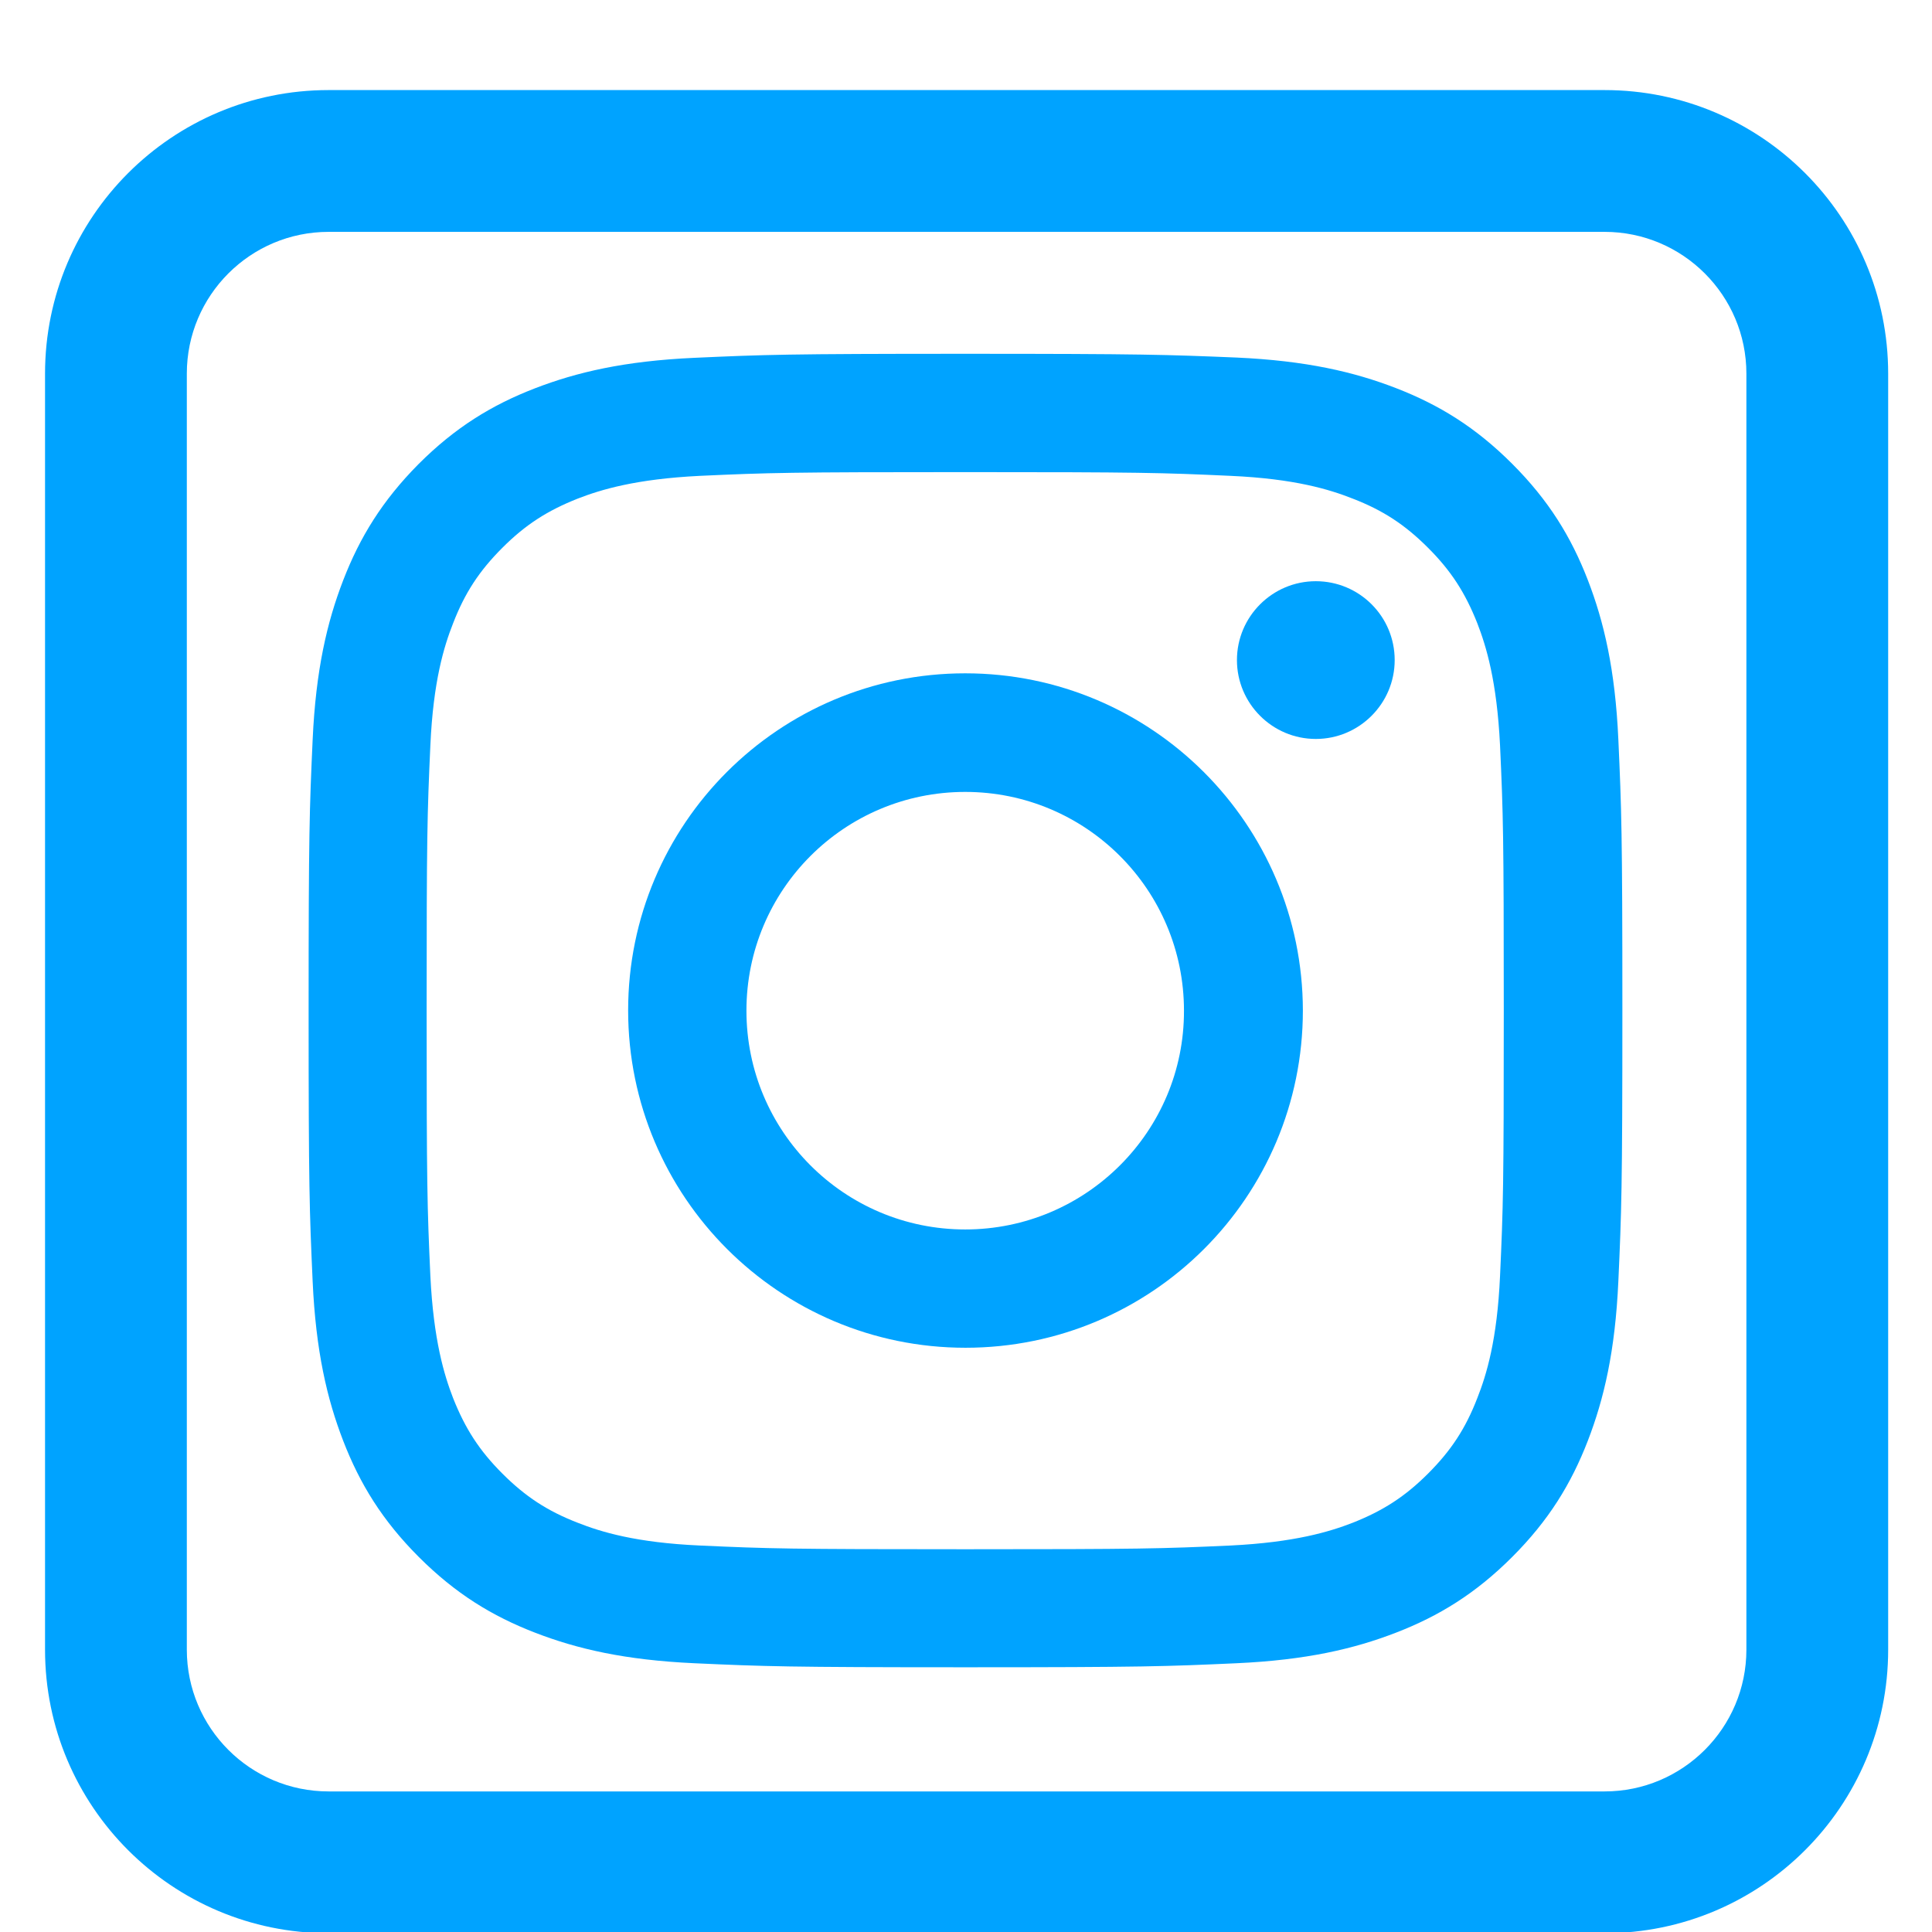 <svg xmlns="http://www.w3.org/2000/svg" xmlns:xlink="http://www.w3.org/1999/xlink" width="500" zoomAndPan="magnify" viewBox="0 0 375 375" height="500" preserveAspectRatio="xMidYMid meet" version="1.0"><defs><clipPath id="21772dacc1"><path d="M 59.902 68.645 L 314.902 68.645 L 314.902 323.645 L 59.902 323.645 Z M 59.902 68.645 " clip-rule="nonzero"/></clipPath><clipPath id="b983695c3e"><path d="M 8.742 17.484 L 366.492 17.484 L 366.492 375 L 8.742 375 Z M 8.742 17.484 " clip-rule="nonzero"/></clipPath></defs><g clip-path="url(#21772dacc1)"><path fill="#00a3ff" d="M 187.348 91.637 C 221.375 91.637 225.395 91.746 238.859 92.363 C 251.266 92.922 258.023 94.988 262.551 96.777 C 268.473 99.066 272.719 101.859 277.188 106.332 C 281.66 110.801 284.398 115.047 286.742 120.969 C 288.477 125.438 290.543 132.199 291.156 144.66 C 291.773 158.125 291.883 162.145 291.883 196.172 C 291.883 230.199 291.773 234.223 291.156 247.688 C 290.598 260.09 288.531 266.852 286.742 271.375 C 284.453 277.297 281.66 281.543 277.188 286.016 C 272.719 290.484 268.473 293.223 262.551 295.57 C 258.082 297.301 251.32 299.367 238.859 299.984 C 225.395 300.598 221.375 300.707 187.348 300.707 C 153.32 300.707 149.297 300.598 135.832 299.984 C 123.43 299.426 116.668 297.355 112.145 295.57 C 106.223 293.277 101.973 290.484 97.504 286.016 C 93.035 281.543 90.297 277.297 87.949 271.375 C 86.219 266.906 84.152 260.145 83.535 247.688 C 82.922 234.223 82.809 230.199 82.809 196.172 C 82.809 162.145 82.922 158.125 83.535 144.66 C 84.094 132.254 86.164 125.496 87.949 120.969 C 90.242 115.047 93.035 110.801 97.504 106.332 C 101.973 101.859 106.223 99.121 112.145 96.777 C 116.613 95.043 123.375 92.977 135.832 92.363 C 149.297 91.746 153.32 91.637 187.348 91.637 M 187.348 68.672 C 152.707 68.672 148.402 68.84 134.77 69.453 C 121.195 70.07 111.918 72.25 103.816 75.379 C 95.438 78.617 88.34 82.977 81.246 90.07 C 74.207 97.168 69.848 104.262 66.609 112.645 C 63.48 120.746 61.301 130.02 60.684 143.598 C 60.07 157.172 59.902 161.531 59.902 196.117 C 59.902 230.758 60.07 235.059 60.684 248.691 C 61.301 262.27 63.48 271.543 66.609 279.645 C 69.848 288.027 74.207 295.121 81.301 302.219 C 88.398 309.312 95.492 313.672 103.875 316.91 C 111.977 320.039 121.25 322.219 134.828 322.836 C 148.402 323.449 152.762 323.617 187.402 323.617 C 222.043 323.617 226.348 323.449 239.977 322.836 C 253.555 322.219 262.832 320.039 270.93 316.91 C 279.312 313.672 286.406 309.312 293.504 302.219 C 300.602 295.121 304.957 288.027 308.199 279.645 C 311.328 271.543 313.508 262.27 314.121 248.691 C 314.734 235.113 314.902 230.758 314.902 196.117 C 314.902 161.477 314.734 157.172 314.121 143.539 C 313.508 129.965 311.328 120.688 308.199 112.586 C 304.957 104.207 300.602 97.109 293.504 90.016 C 286.406 82.918 279.312 78.562 270.93 75.32 C 262.832 72.191 253.555 70.012 239.977 69.398 C 226.344 68.84 221.988 68.672 187.348 68.672 " fill-opacity="1" fill-rule="nonzero"/></g><path fill="#00a3ff" d="M 187.348 130.691 C 151.199 130.691 121.922 159.969 121.922 196.117 C 121.922 232.266 151.254 261.598 187.402 261.598 C 223.551 261.598 252.887 232.32 252.887 196.117 C 252.828 159.969 223.496 130.691 187.348 130.691 M 187.348 238.637 C 163.879 238.637 144.883 219.637 144.883 196.172 C 144.883 172.707 163.879 153.711 187.348 153.711 C 210.812 153.711 229.809 172.707 229.809 196.172 C 229.867 219.582 210.812 238.637 187.348 238.637 " fill-opacity="1" fill-rule="nonzero"/><path fill="#00a3ff" d="M 270.707 128.121 C 270.707 136.559 263.836 143.43 255.398 143.43 C 246.961 143.43 240.09 136.559 240.09 128.121 C 240.09 119.684 246.961 112.812 255.398 112.812 C 263.836 112.812 270.707 119.629 270.707 128.121 " fill-opacity="1" fill-rule="nonzero"/><g clip-path="url(#b983695c3e)"><path fill="#00a3ff" d="M 311.453 17.484 L 63.781 17.484 C 33.387 17.484 8.742 42.125 8.742 72.523 L 8.742 320.195 C 8.742 350.59 33.387 375.234 63.781 375.234 L 311.453 375.234 C 341.848 375.234 366.492 350.59 366.492 320.195 L 366.492 72.523 C 366.492 42.125 341.848 17.484 311.453 17.484 Z M 338.973 320.195 C 338.973 335.387 326.629 347.715 311.453 347.715 L 63.781 347.715 C 48.59 347.715 36.262 335.387 36.262 320.195 L 36.262 72.523 C 36.262 57.344 48.59 45.004 63.781 45.004 L 311.453 45.004 C 326.629 45.004 338.973 57.344 338.973 72.523 Z M 338.973 320.195 " fill-opacity="1" fill-rule="nonzero"/></g></svg>